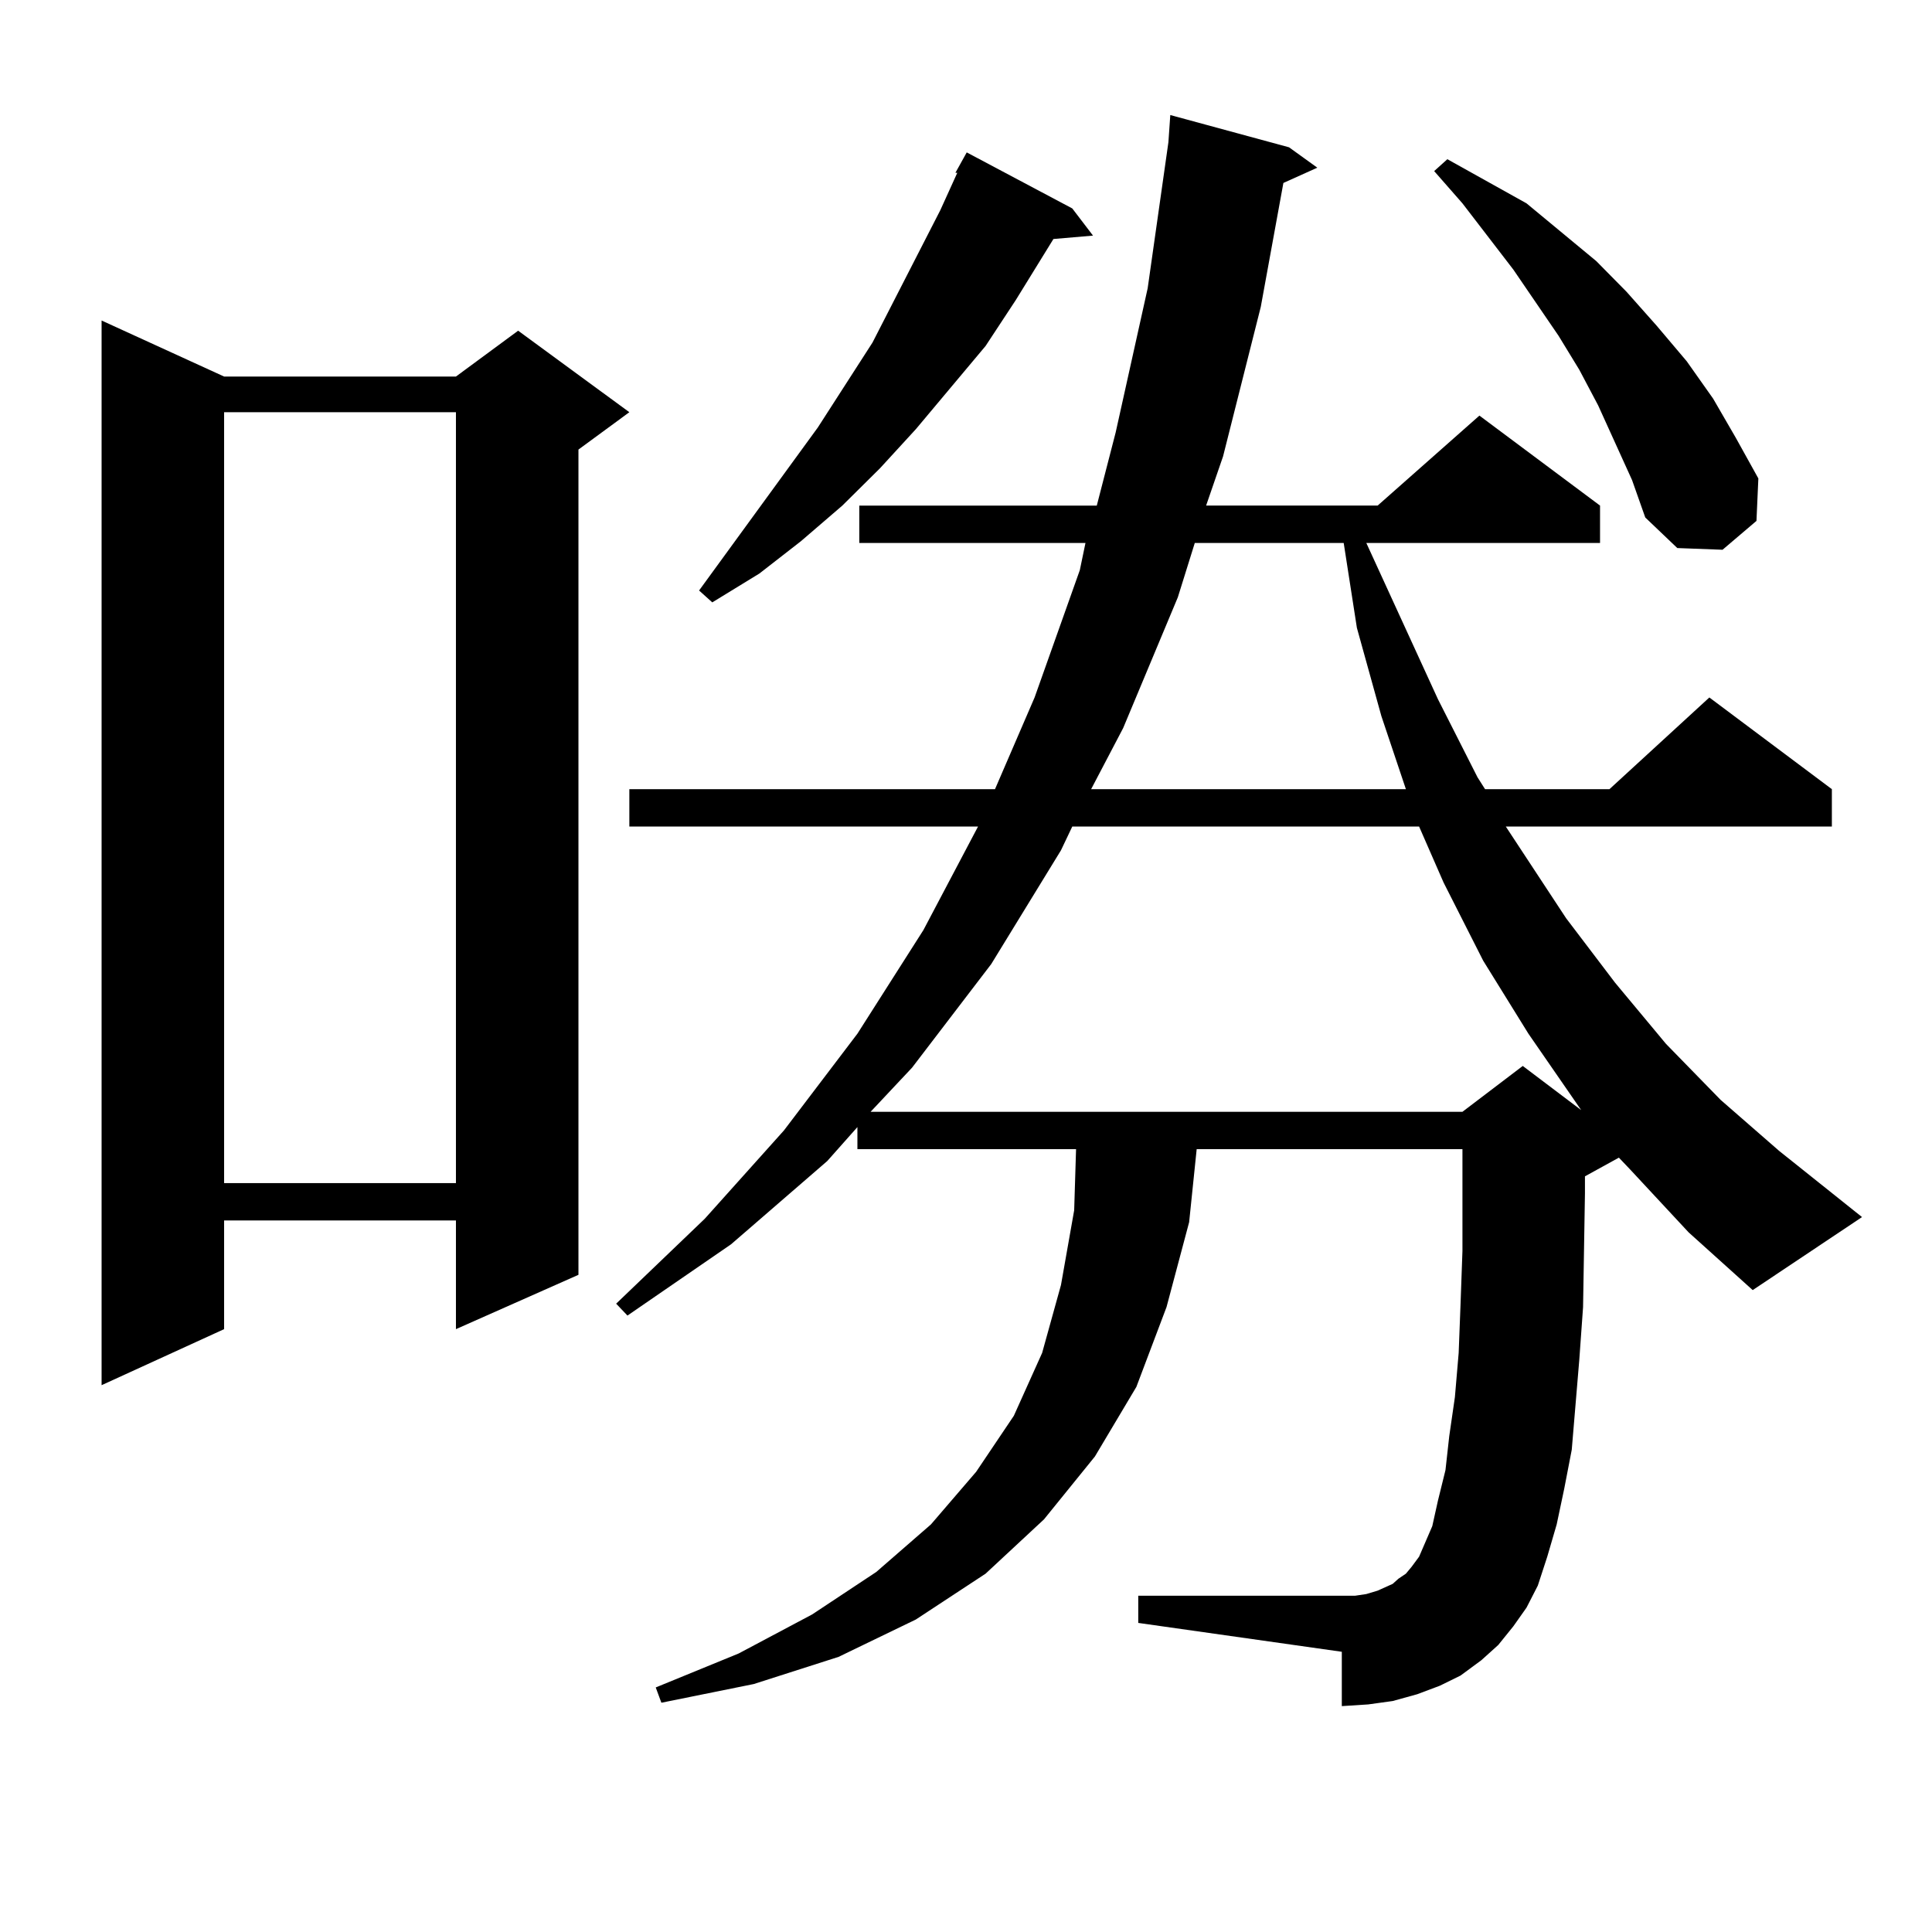 <?xml version="1.0" encoding="utf-8"?>
<!-- Generator: Adobe Illustrator 16.0.0, SVG Export Plug-In . SVG Version: 6.00 Build 0)  -->
<!DOCTYPE svg PUBLIC "-//W3C//DTD SVG 1.1//EN" "http://www.w3.org/Graphics/SVG/1.1/DTD/svg11.dtd">
<svg version="1.1" id="图层_1" xmlns="http://www.w3.org/2000/svg" xmlns:xlink="http://www.w3.org/1999/xlink" x="0px" y="0px"
	 width="1000px" height="1000px" viewBox="0 0 1000 1000" enable-background="new 0 0 1000 1000" xml:space="preserve">
<path d="M115.997,194.898h119.997l32.194-23.73l57.56,42.188l-26.341,19.336V659.84l-63.413,28.125v-56.25H115.997v56.25
	l-63.413,29.004V165.895L115.997,194.898z M115.997,213.355v399.023h119.997V213.355H115.997z M843.784,605.348l-5.854-6.152
	l-17.561,9.668v8.789l-0.976,58.887l-1.951,27.246l-3.902,46.582l-3.902,20.215l-3.902,18.457l-4.878,16.699l-4.878,14.941
	l-5.854,11.426l-6.829,9.668l-7.805,9.668l-8.78,7.91l-10.731,7.91l-10.731,5.273l-11.707,4.395l-12.683,3.516l-12.683,1.758
	l-13.658,0.879v-28.125l-105.363-14.941v-14.063H694.52h6.829l5.854-0.879l5.854-1.758l3.902-1.758l3.902-1.758l2.927-2.637
	l3.902-2.637l2.927-3.516l3.902-5.273l6.829-15.82l2.927-13.184l3.902-15.82l1.951-17.578l2.927-20.215l1.951-22.852l0.976-25.488
	l0.976-27.246v-14.941v-37.793H619.399l-3.902,37.793l-11.707,43.945l-15.609,41.309l-21.463,36.035l-26.341,32.52l-30.243,28.125
	l-36.097,23.73l-39.999,19.336l-43.901,14.063l-47.804,9.668l-2.927-7.91l42.926-17.578l38.048-20.215l33.17-21.973l28.292-24.609
	l23.414-27.246l19.512-29.004l14.634-32.52l9.756-35.156l6.829-38.672l0.976-31.641H443.794v-11.426l-15.609,17.578L378.43,644.02
	l-53.657,36.914l-5.854-6.152l45.853-43.945l40.975-45.703l38.048-50.098l34.146-53.613l28.292-53.613H325.748v-19.336h189.264
	l20.487-47.461l23.414-65.918l2.927-14.063H444.77v-19.336h122.924l9.756-37.793l16.585-74.707l10.731-75.586l0.976-14.063
	l61.462,16.699l14.634,10.547l-17.561,7.91l-11.707,64.16l-19.512,77.344l-8.78,25.488h88.778l52.682-46.582l62.438,46.582v19.336
	H707.202l37.072,80.859l20.487,40.43l3.902,6.152h64.389l51.706-47.461l63.413,47.461v19.336H779.396l31.219,47.461l25.365,33.398
	l26.341,31.641l28.292,29.004l30.243,26.367l42.926,34.277l-56.584,37.793l-33.17-29.883L843.784,605.348z M494.524,89.43
	l5.854-10.547l54.633,29.004l10.731,14.063l-20.487,1.758l-19.512,31.641l-15.609,23.73l-36.097,43.066l-18.536,20.215
	l-19.512,19.336l-21.463,18.457l-21.463,16.699l-24.39,14.941l-6.829-6.152l61.462-84.375l28.292-43.945l35.121-68.555l8.78-19.336
	H494.524z M555.011,427.809l-5.854,12.305L513.061,499l-40.975,53.613l-21.463,22.852h306.334l31.219-23.73l30.243,22.852
	l-27.316-39.551l-23.414-37.793l-20.487-40.43l-12.683-29.004H555.011z M618.424,281.031l-8.78,28.125l-28.292,67.676
	l-16.585,31.641h162.923l-12.683-37.793l-12.683-45.703l-6.829-43.945H618.424z M844.76,248.512l-17.561-38.672l-9.756-18.457
	l-10.731-17.578l-23.414-34.277l-26.341-34.277l-14.634-16.699l6.829-6.152l40.975,22.852l36.097,29.883l15.609,15.82l15.609,17.578
	l15.609,18.457l13.658,19.336l11.707,20.215l11.707,21.094l-0.976,21.973l-17.561,14.941l-23.414-0.879l-16.585-15.82
	L844.76,248.512z"/>
</svg>
